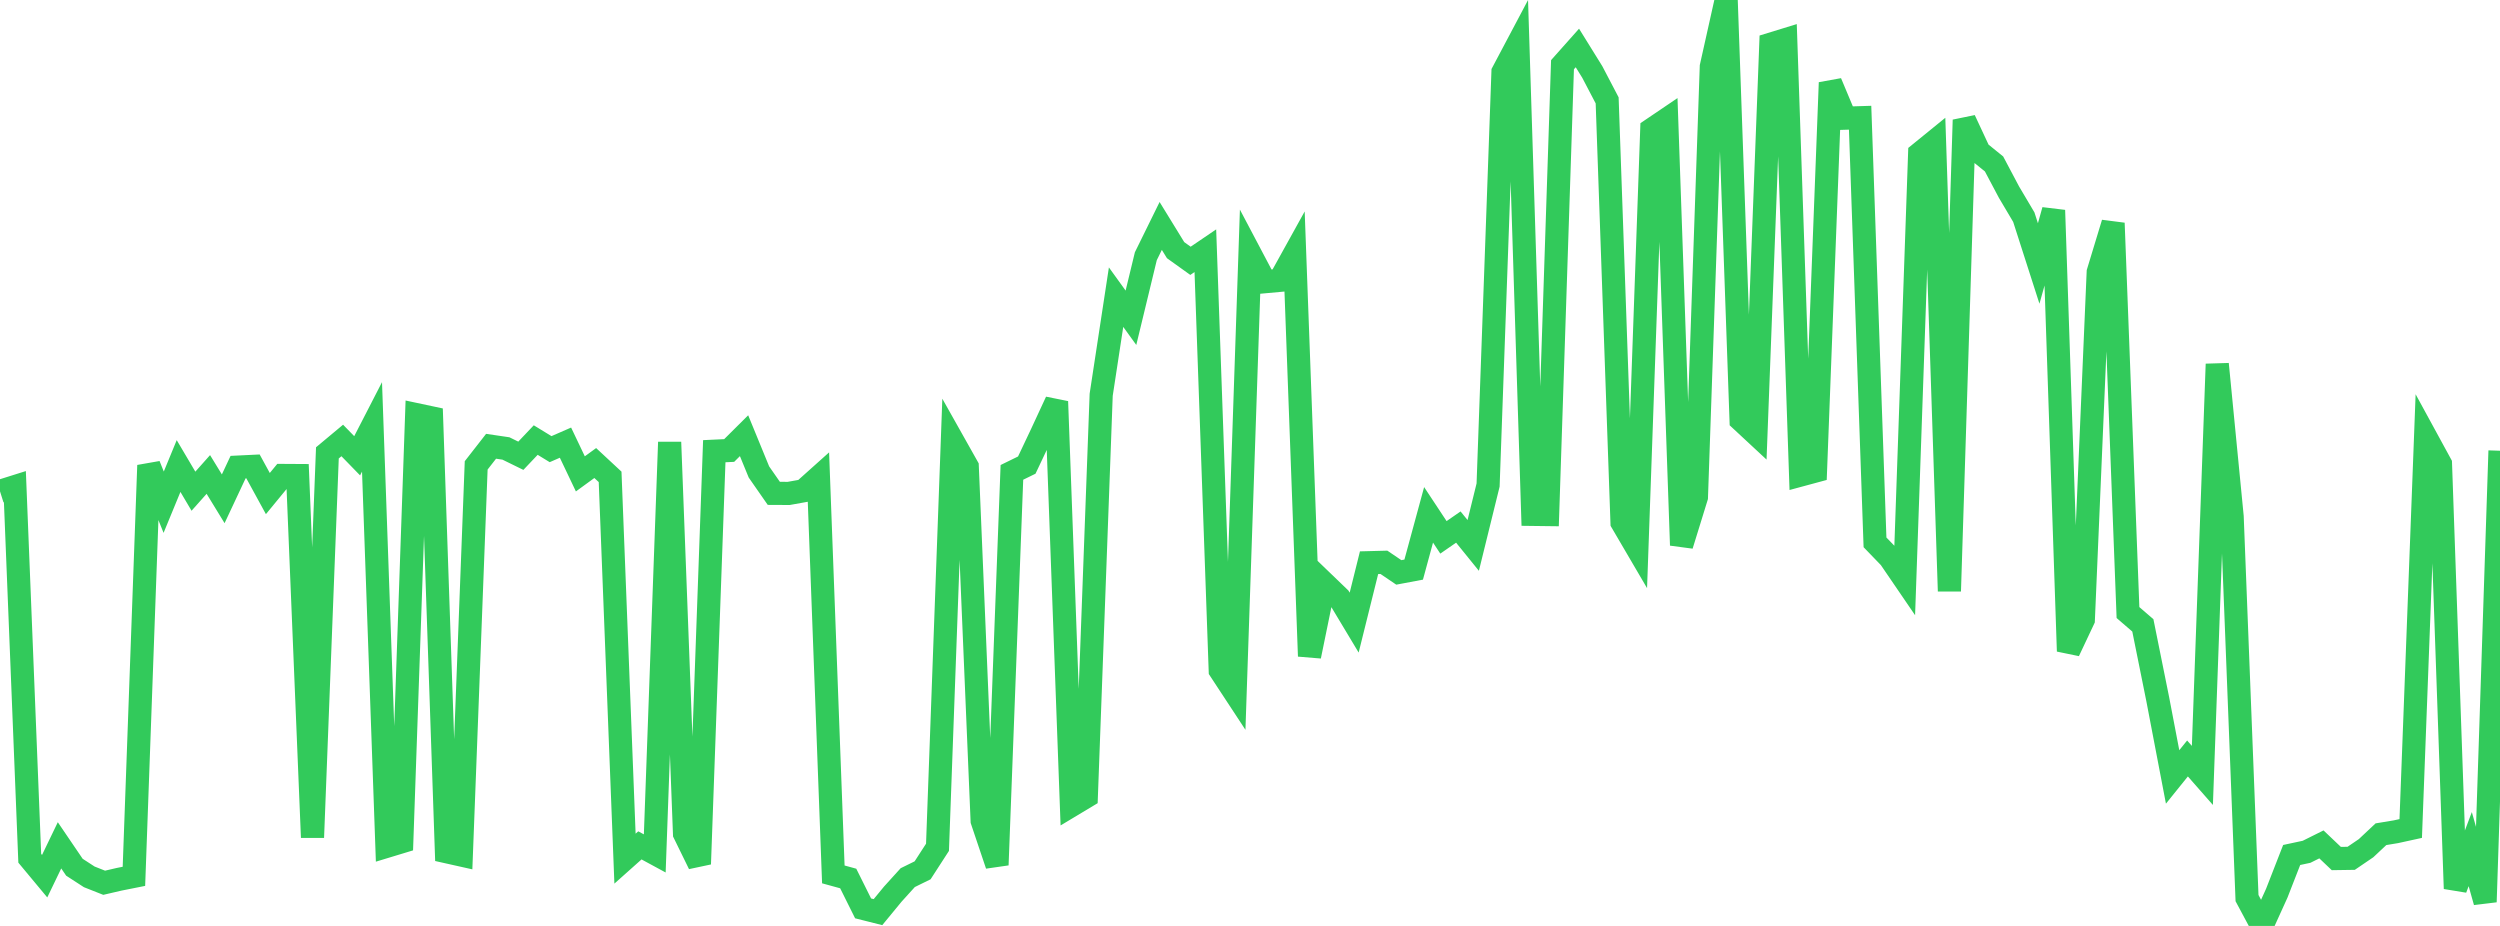 <?xml version="1.0" standalone="no"?>
<!DOCTYPE svg PUBLIC "-//W3C//DTD SVG 1.1//EN" "http://www.w3.org/Graphics/SVG/1.1/DTD/svg11.dtd">

<svg width="135" height="50" viewBox="0 0 135 50" preserveAspectRatio="none" 
  xmlns="http://www.w3.org/2000/svg"
  xmlns:xlink="http://www.w3.org/1999/xlink">


<polyline points="0.0, 26.532 0.804, 26.279 1.607, 46.347 2.411, 47.314 3.214, 45.647 4.018, 46.83 4.821, 47.351 5.625, 47.669 6.429, 47.482 7.232, 47.322 8.036, 25.129 8.839, 27.119 9.643, 25.166 10.446, 26.525 11.25, 25.621 12.054, 26.935 12.857, 25.223 13.661, 25.184 14.464, 26.653 15.268, 25.675 16.071, 25.68 16.875, 45.223 17.679, 24.455 18.482, 23.785 19.286, 24.612 20.089, 23.051 20.893, 45.696 21.696, 45.452 22.5, 22.394 23.304, 22.565 24.107, 45.991 24.911, 46.171 25.714, 25.13 26.518, 24.099 27.321, 24.217 28.125, 24.611 28.929, 23.763 29.732, 24.254 30.536, 23.903 31.339, 25.589 32.143, 25.004 32.946, 25.75 33.75, 46.367 34.554, 45.65 35.357, 46.085 36.161, 23.878 36.964, 45.016 37.768, 46.658 38.571, 24.365 39.375, 24.327 40.179, 23.528 40.982, 25.486 41.786, 26.641 42.589, 26.645 43.393, 26.501 44.196, 25.782 45.0, 47.218 45.804, 47.439 46.607, 49.052 47.411, 49.255 48.214, 48.279 49.018, 47.392 49.821, 46.997 50.625, 45.754 51.429, 23.771 52.232, 25.198 53.036, 44.323 53.839, 46.708 54.643, 25.508 55.446, 25.115 56.25, 23.416 57.054, 21.683 57.857, 43.493 58.661, 43.01 59.464, 21.317 60.268, 16.046 61.071, 17.16 61.875, 13.836 62.679, 12.201 63.482, 13.508 64.286, 14.084 65.089, 13.539 65.893, 36.2 66.696, 37.422 67.5, 13.689 68.304, 15.212 69.107, 15.139 69.911, 13.687 70.714, 35.435 71.518, 31.509 72.321, 32.282 73.125, 33.621 73.929, 30.386 74.732, 30.365 75.536, 30.91 76.339, 30.759 77.143, 27.801 77.946, 29.017 78.75, 28.461 79.554, 29.453 80.357, 26.192 81.161, 3.892 81.964, 2.376 82.768, 27.776 83.571, 27.786 84.375, 3.494 85.179, 2.59 85.982, 3.884 86.786, 5.42 87.589, 28.213 88.393, 29.586 89.196, 6.991 90.0, 6.447 90.804, 29.443 91.607, 26.844 92.411, 3.596 93.214, 0.0 94.018, 22.686 94.821, 23.432 95.625, 2.385 96.429, 2.138 97.232, 25.651 98.036, 25.434 98.839, 4.462 99.643, 6.382 100.446, 6.357 101.25, 29.287 102.054, 30.12 102.857, 31.296 103.661, 8.293 104.464, 7.64 105.268, 31.923 106.071, 6.478 106.875, 8.203 107.679, 8.854 108.482, 10.37 109.286, 11.727 110.089, 14.228 110.893, 11.354 111.696, 35.165 112.5, 33.461 113.304, 14.693 114.107, 12.049 114.911, 33.078 115.714, 33.77 116.518, 37.757 117.321, 41.955 118.125, 40.957 118.929, 41.873 119.732, 19.66 120.536, 27.897 121.339, 48.498 122.143, 50.0 122.946, 48.232 123.75, 46.169 124.554, 45.997 125.357, 45.597 126.161, 46.361 126.964, 46.349 127.768, 45.802 128.571, 45.048 129.375, 44.915 130.179, 44.739 130.982, 23.581 131.786, 25.054 132.589, 47.985 133.393, 45.852 134.196, 48.704 135.0, 24.34" fill="none" stroke="#32ca5b" stroke-width="1.25"/>

</svg>